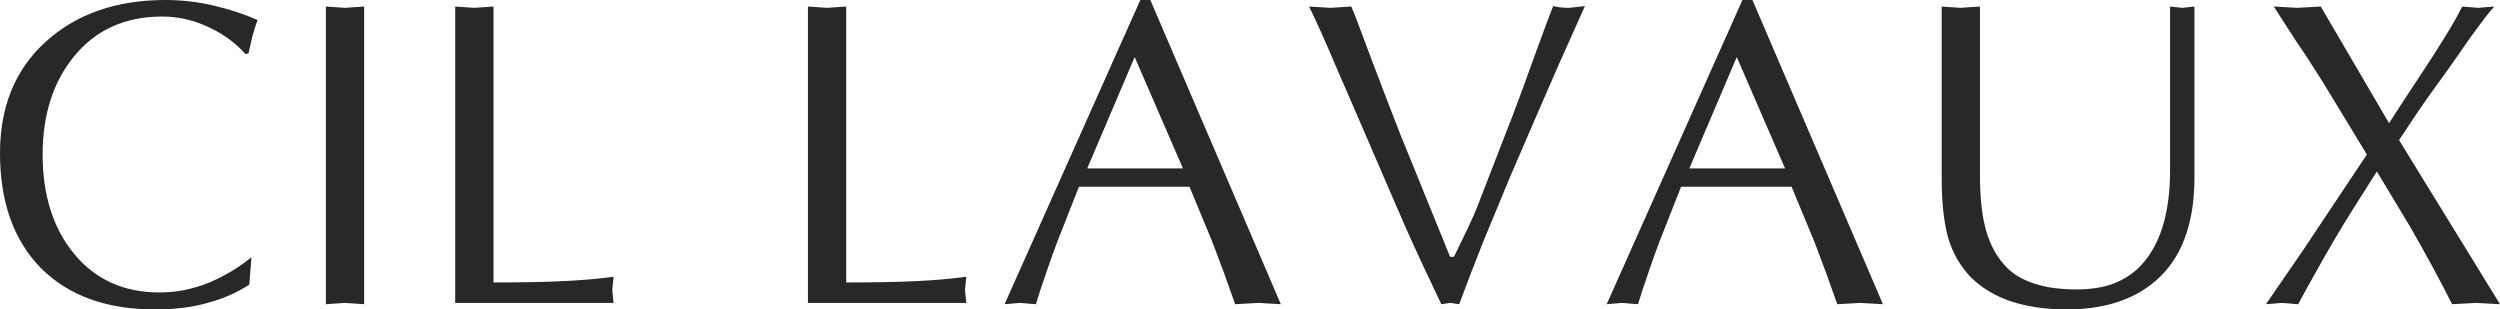 <svg width="509" height="63" viewBox="0 0 509 63" fill="none" xmlns="http://www.w3.org/2000/svg">
<path d="M52.438 4.076C52.084 5.021 51.73 6.143 51.375 7.443C51.08 8.684 50.814 9.835 50.578 10.899L49.958 10.987C48.068 8.861 45.736 7.118 42.96 5.76C39.772 4.165 36.465 3.367 33.04 3.367C25.422 3.367 19.399 6.114 14.97 11.608C10.777 16.806 8.681 23.422 8.681 31.456C8.681 39.785 10.836 46.548 15.147 51.747C19.458 56.945 25.245 59.544 32.508 59.544C35.874 59.544 39.181 58.895 42.429 57.595C45.677 56.236 48.6 54.494 51.198 52.367L50.755 57.949C48.216 59.603 45.381 60.844 42.252 61.671C39.181 62.557 35.608 63 31.534 63C21.672 63 13.936 60.194 8.326 54.582C2.775 48.911 0 41.114 0 31.19C0 21.679 3.1 14.118 9.301 8.506C15.56 2.835 23.68 0 33.66 0C37.026 0 40.332 0.384 43.58 1.152C46.828 1.92 49.781 2.895 52.438 4.076ZM74.139 61.937L70.242 61.671L66.344 61.937V1.329L70.242 1.595L74.139 1.329V61.937ZM124.923 61.671H92.68V1.329L96.578 1.595L100.475 1.329V57.506C106.203 57.506 110.927 57.418 114.648 57.24C118.368 57.063 121.793 56.768 124.923 56.354L124.657 59.013L124.923 61.671ZM196.736 61.671H164.494V1.329L168.391 1.595L172.289 1.329V57.506C178.017 57.506 182.741 57.418 186.461 57.24C190.182 57.063 193.607 56.768 196.736 56.354L196.471 59.013L196.736 61.671ZM260.778 61.937L256.172 61.671L251.477 61.937C250.71 59.751 249.942 57.595 249.174 55.468C248.171 52.751 247.403 50.713 246.871 49.354L242.177 38.013H219.678L215.249 49.266C214.659 50.802 213.92 52.869 213.035 55.468C211.972 58.54 211.263 60.696 210.909 61.937L207.631 61.671L204.531 61.937L232.168 0H234.205L260.778 61.937ZM240.848 34.291L231.016 11.608L221.361 34.291H240.848ZM322.692 1.241C320.803 5.435 319.032 9.392 317.377 13.114C316.435 15.3 314.84 18.962 312.594 24.101C309.348 31.604 307.577 35.709 307.28 36.418C304.919 42.089 303.148 46.371 301.965 49.266C300.136 53.873 298.51 58.097 297.093 61.937L295.322 61.671L293.461 61.937C290.924 56.679 288.501 51.481 286.198 46.342C283.955 41.203 281.209 34.852 277.962 27.291C275.836 22.329 273.739 17.485 271.673 12.759C269.665 8.034 267.952 4.224 266.535 1.329L270.875 1.595L275.127 1.329C275.6 2.392 276.899 5.789 279.025 11.519C281.505 18.076 283.512 23.304 285.048 27.203L295.233 52.279H296.03C296.916 50.447 297.833 48.557 298.776 46.608C299.722 44.599 300.342 43.211 300.636 42.443L308.165 23.038C309.525 19.435 311.06 15.241 312.771 10.456C314.543 5.612 315.694 2.54 316.226 1.241C317.112 1.418 317.615 1.506 317.732 1.506C318.146 1.565 318.738 1.595 319.503 1.595L322.692 1.241ZM383.368 61.937L378.762 61.671L374.067 61.937C373.302 59.751 372.533 57.595 371.764 55.468C370.761 52.751 369.993 50.713 369.461 49.354L364.767 38.013H342.268L337.839 49.266C337.25 50.802 336.51 52.869 335.624 55.468C334.562 58.54 333.853 60.696 333.499 61.937L330.221 61.671L327.121 61.937L354.757 0H356.795L383.368 61.937ZM363.438 34.291L353.606 11.608L343.951 34.291H363.438ZM446.79 36.152C446.79 45.662 444.132 52.692 438.818 57.24C434.329 61.08 428.306 63 420.748 63C416.613 63 412.893 62.468 409.587 61.405C406.338 60.342 403.592 58.717 401.349 56.532C399.163 54.287 397.6 51.599 396.655 48.468C395.769 45.279 395.326 41.232 395.326 36.329V1.329L399.135 1.595L403.121 1.329V35.709C403.121 40.434 403.564 44.274 404.45 47.228C405.335 50.181 406.753 52.633 408.701 54.582C410.059 55.941 411.919 57.004 414.282 57.772C416.645 58.54 419.448 58.924 422.697 58.924C425.648 58.924 428.16 58.54 430.226 57.772C432.352 56.945 434.123 55.823 435.54 54.405C439.732 50.211 441.829 43.624 441.829 34.646V1.329L444.31 1.595L446.79 1.329V36.152ZM509 61.937L504.128 61.671L499.256 61.937C496.716 56.916 493.882 51.688 490.753 46.253L483.932 34.911C482.398 37.333 480.861 39.755 479.326 42.177C477.792 44.599 476.403 46.873 475.163 49C473.746 51.422 472.417 53.755 471.177 56C469.937 58.186 468.846 60.165 467.9 61.937L464.622 61.671L461.345 61.937L468.963 50.861L481.895 31.456L472.949 16.747C470.883 13.439 469.051 10.633 467.457 8.329C465.923 5.966 464.417 3.633 462.94 1.329L467.723 1.595L472.506 1.329L486.413 25.076C487.416 23.481 489.307 20.587 492.082 16.392C494.856 12.198 496.628 9.451 497.396 8.152C499.108 5.435 500.408 3.16 501.294 1.329L504.571 1.595L507.849 1.329C507.023 2.156 505.251 4.46 502.534 8.241C500.585 11.076 499.139 13.143 498.194 14.443C495.122 18.696 493.559 20.882 493.499 21C492.613 22.241 490.93 24.751 488.45 28.532L509 61.937Z" fill="#282828"/>
</svg>
